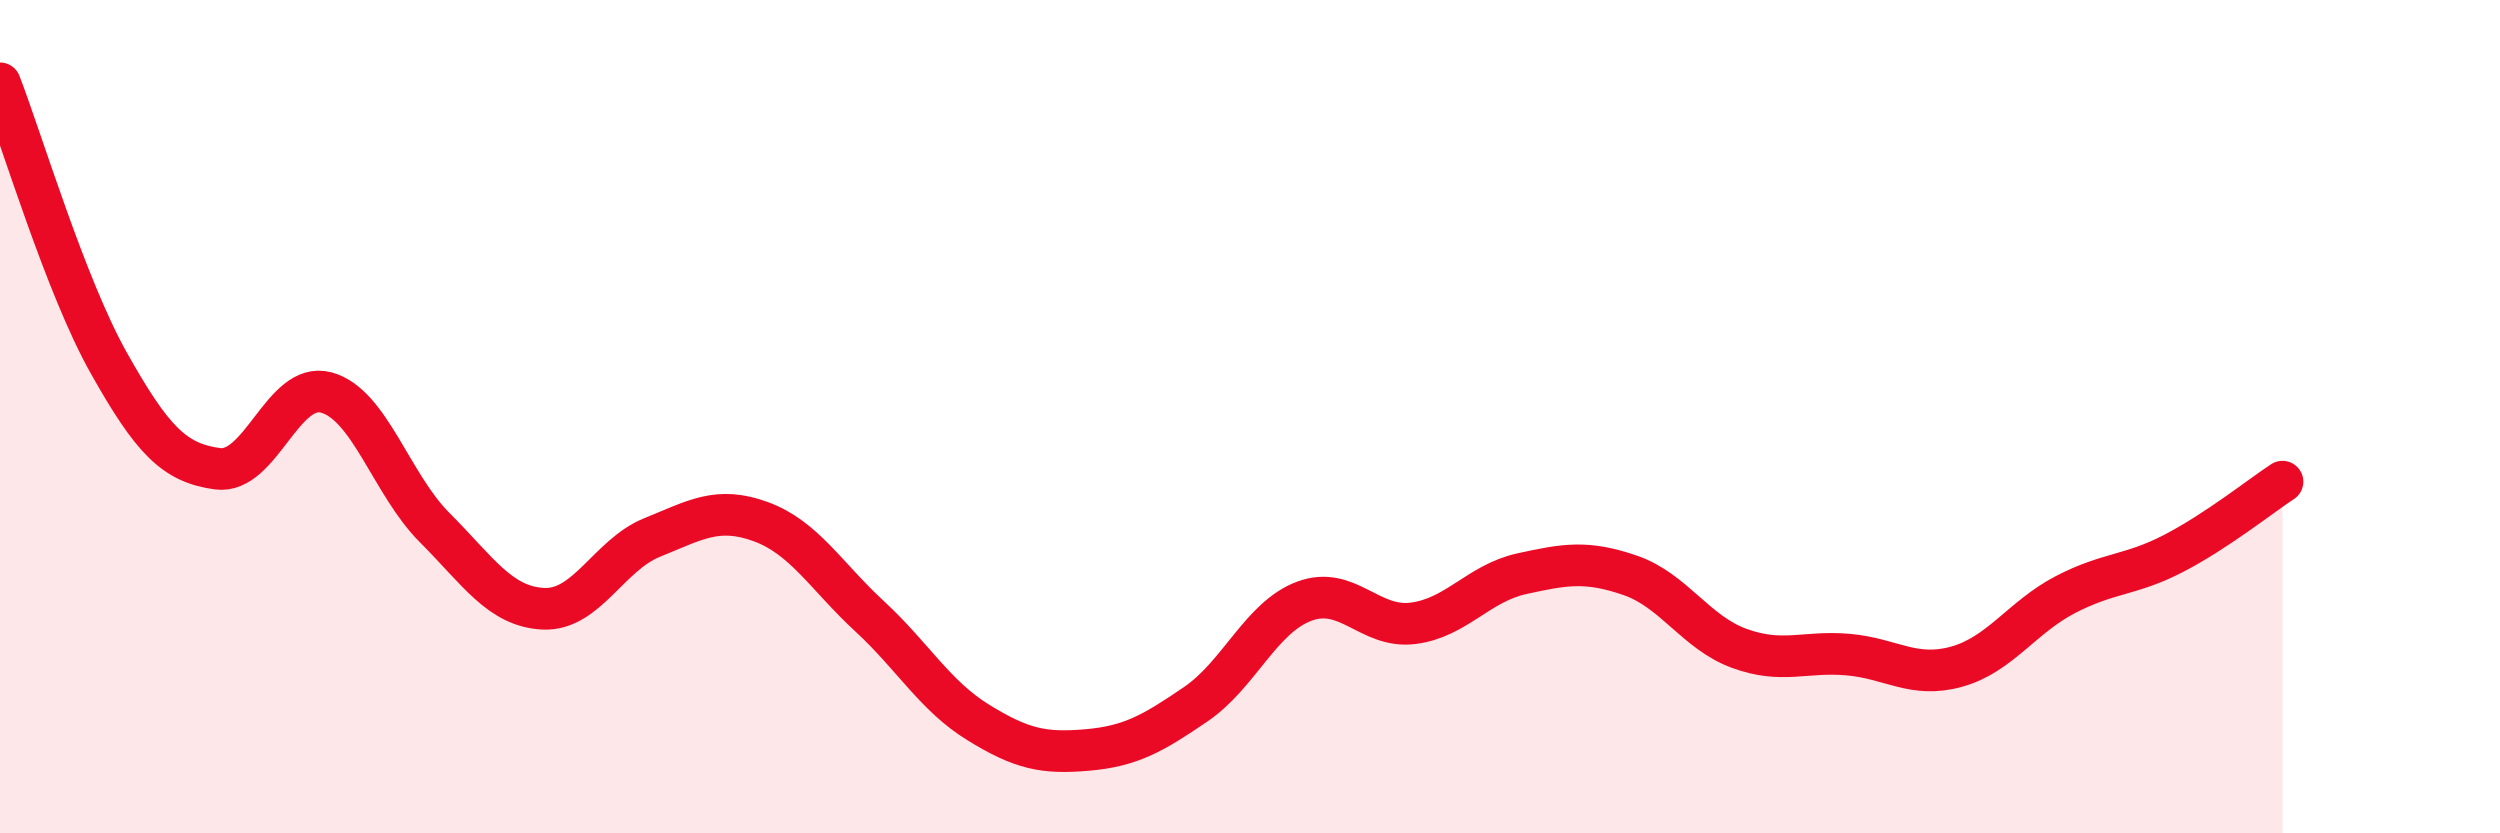 
    <svg width="60" height="20" viewBox="0 0 60 20" xmlns="http://www.w3.org/2000/svg">
      <path
        d="M 0,2 C 0.52,3.34 1.57,6.86 2.61,8.71 C 3.65,10.56 4.18,11.11 5.22,11.25 C 6.26,11.39 6.79,9.14 7.83,9.42 C 8.87,9.7 9.39,11.62 10.43,12.66 C 11.47,13.7 12,14.56 13.04,14.61 C 14.08,14.66 14.61,13.32 15.65,12.9 C 16.69,12.48 17.22,12.14 18.26,12.52 C 19.3,12.9 19.83,13.83 20.87,14.79 C 21.91,15.75 22.44,16.7 23.48,17.34 C 24.52,17.98 25.05,18.09 26.09,18 C 27.13,17.91 27.66,17.61 28.7,16.9 C 29.74,16.19 30.26,14.82 31.3,14.43 C 32.34,14.04 32.87,15.09 33.91,14.96 C 34.95,14.83 35.48,14 36.52,13.77 C 37.56,13.54 38.09,13.45 39.13,13.81 C 40.17,14.17 40.7,15.18 41.74,15.56 C 42.78,15.94 43.31,15.62 44.35,15.71 C 45.39,15.8 45.92,16.29 46.96,16 C 48,15.71 48.53,14.81 49.57,14.27 C 50.61,13.73 51.13,13.82 52.17,13.28 C 53.21,12.74 54.26,11.9 54.78,11.56L54.78 20L0 20Z"
        fill="#EB0A25"
        opacity="0.1"
        stroke-linecap="round"
        stroke-linejoin="round"
      />
      <path
        d="M 0,2 C 0.52,3.34 1.57,6.86 2.61,8.71 C 3.65,10.56 4.18,11.11 5.22,11.25 C 6.26,11.39 6.79,9.14 7.83,9.42 C 8.87,9.7 9.39,11.62 10.43,12.66 C 11.47,13.7 12,14.56 13.04,14.61 C 14.08,14.66 14.61,13.32 15.65,12.9 C 16.69,12.48 17.22,12.14 18.26,12.52 C 19.3,12.9 19.83,13.83 20.87,14.79 C 21.91,15.75 22.44,16.7 23.48,17.34 C 24.52,17.98 25.05,18.09 26.09,18 C 27.13,17.91 27.66,17.61 28.7,16.9 C 29.74,16.19 30.26,14.82 31.3,14.43 C 32.34,14.04 32.87,15.09 33.91,14.96 C 34.95,14.83 35.48,14 36.52,13.77 C 37.56,13.54 38.09,13.45 39.13,13.81 C 40.17,14.17 40.7,15.18 41.74,15.56 C 42.78,15.94 43.31,15.62 44.35,15.71 C 45.39,15.8 45.92,16.29 46.96,16 C 48,15.71 48.53,14.81 49.57,14.27 C 50.61,13.73 51.13,13.82 52.17,13.28 C 53.21,12.74 54.26,11.9 54.78,11.56"
        stroke="#EB0A25"
        stroke-width="1"
        fill="none"
        stroke-linecap="round"
        stroke-linejoin="round"
      />
    </svg>
  